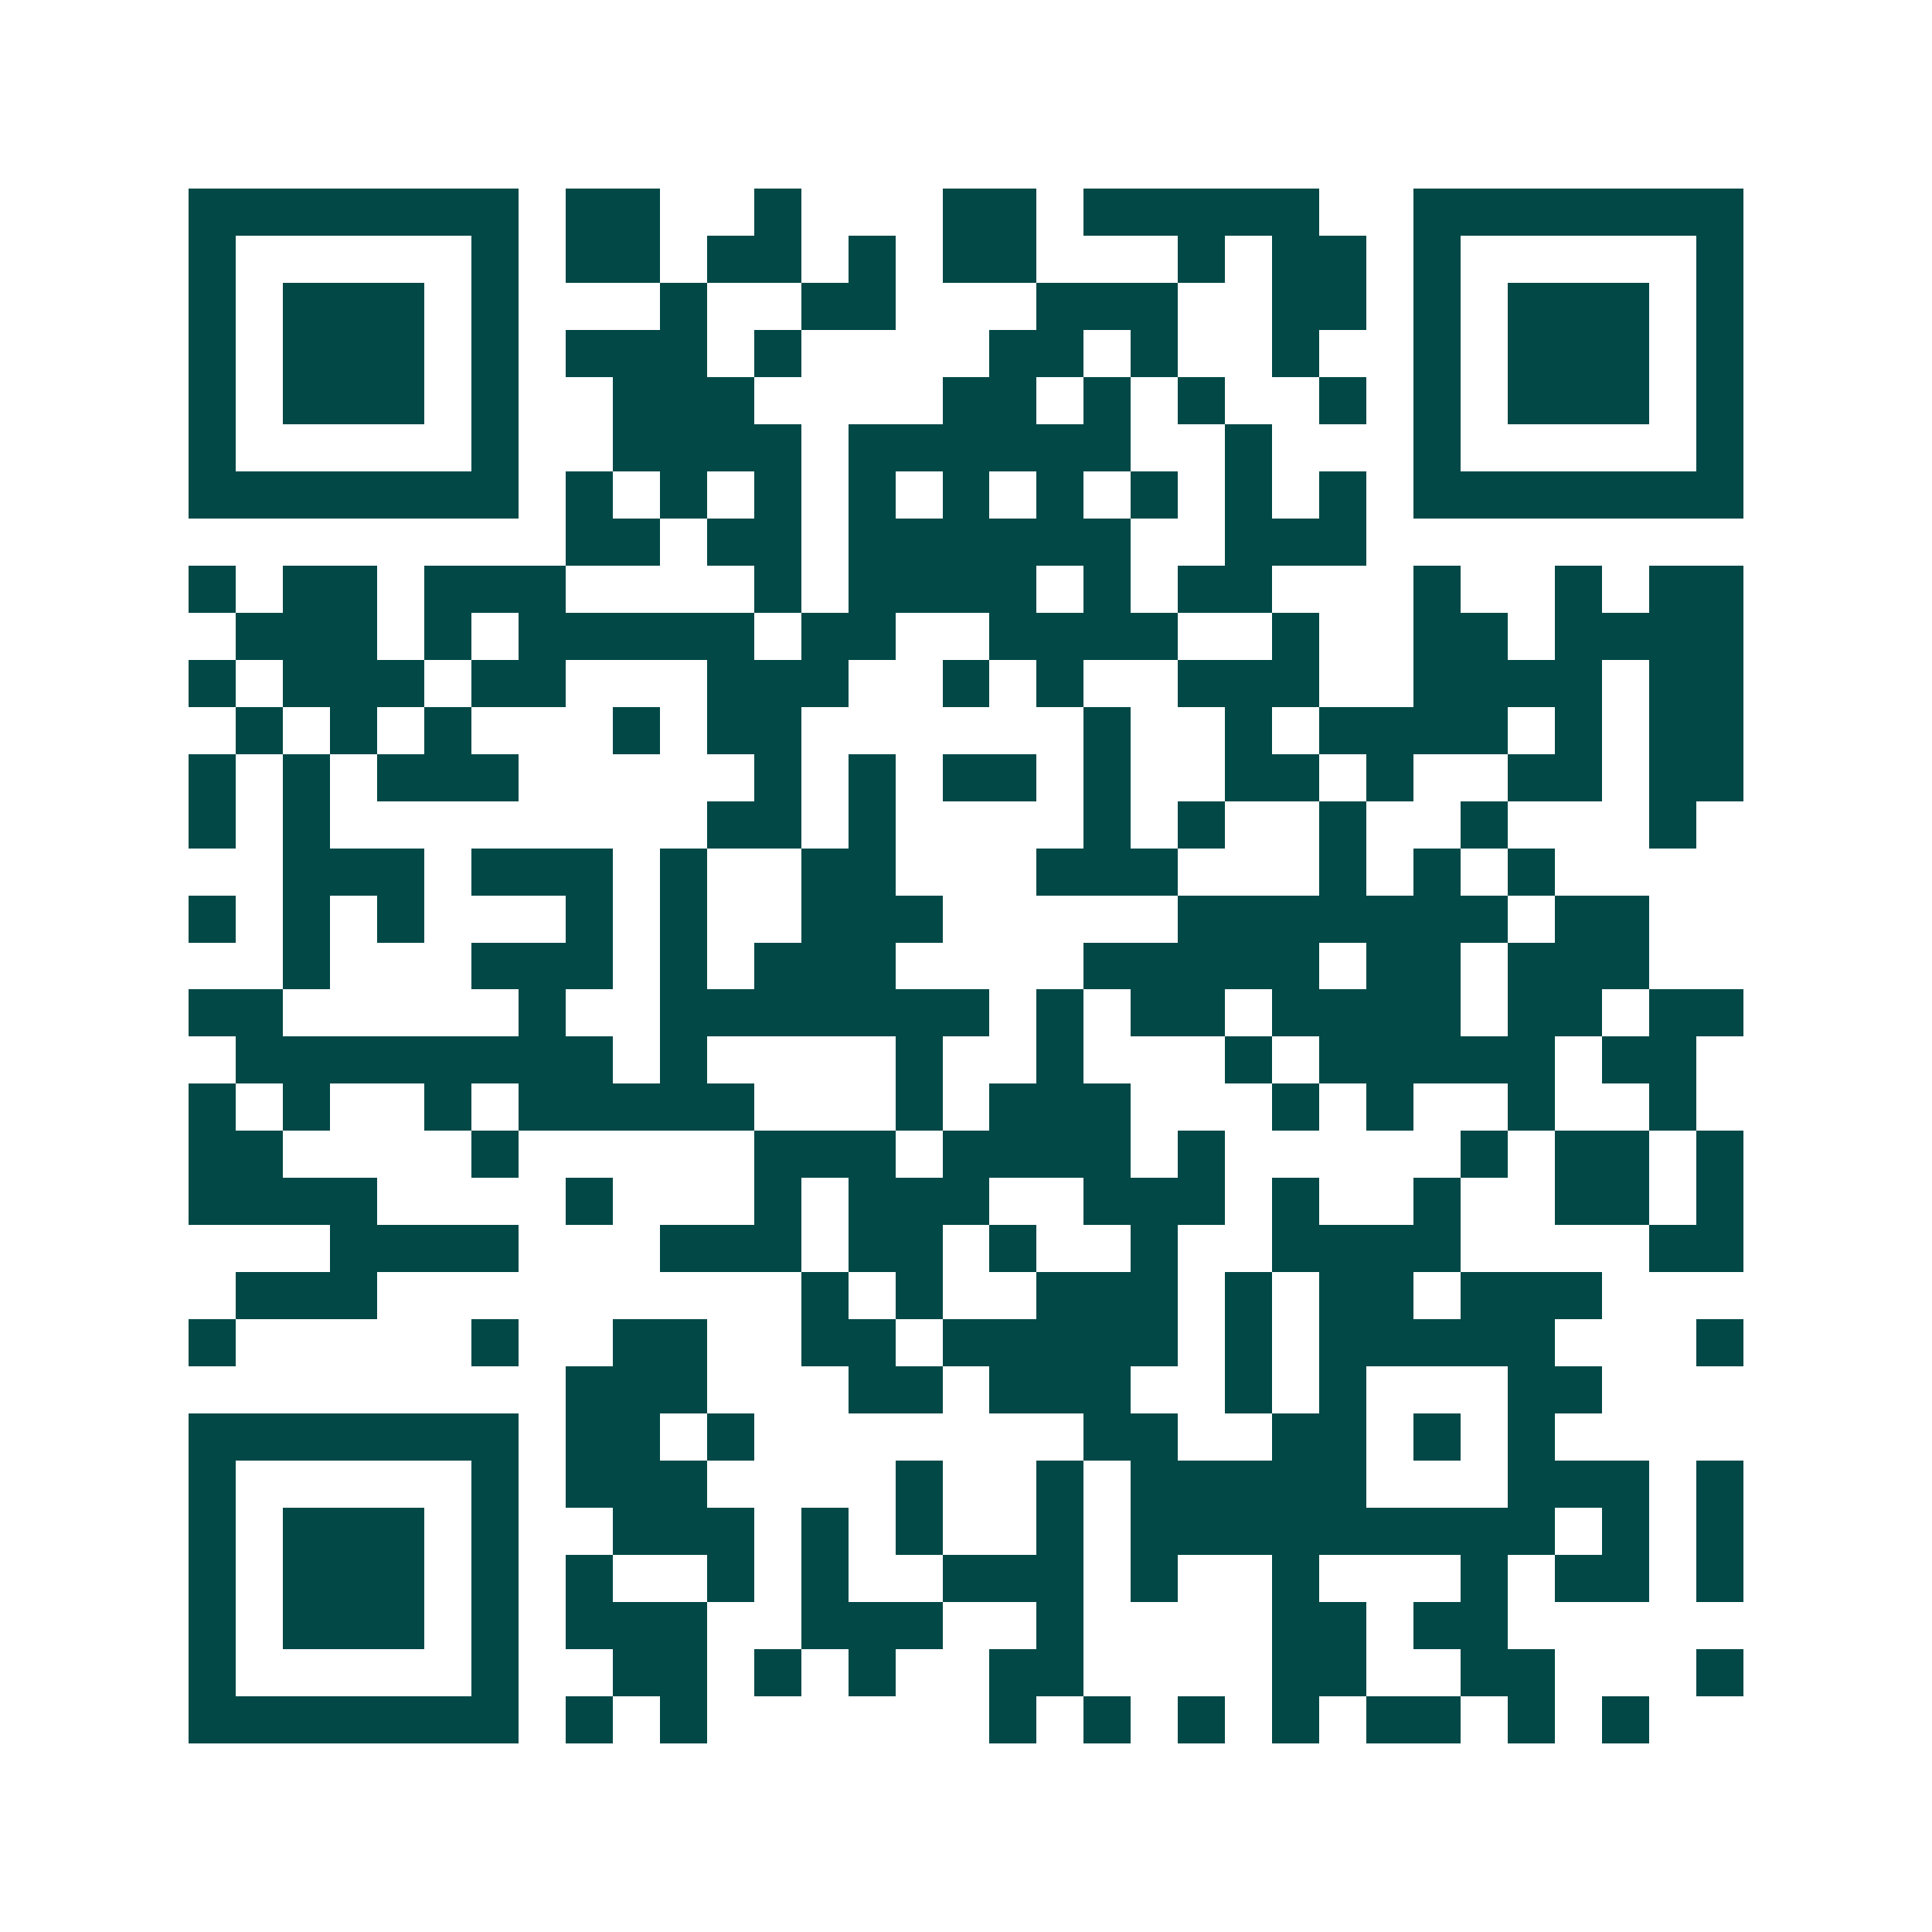 <svg xmlns="http://www.w3.org/2000/svg" width="200" height="200" viewBox="0 0 41 41" shape-rendering="crispEdges"><path fill="#ffffff" d="M0 0h41v41H0z"/><path stroke="#014847" d="M4 4.5h7m1 0h2m2 0h1m3 0h2m1 0h5m2 0h7M4 5.5h1m5 0h1m1 0h2m1 0h2m1 0h1m1 0h2m3 0h1m1 0h2m1 0h1m5 0h1M4 6.5h1m1 0h3m1 0h1m3 0h1m2 0h2m3 0h3m2 0h2m1 0h1m1 0h3m1 0h1M4 7.5h1m1 0h3m1 0h1m1 0h3m1 0h1m4 0h2m1 0h1m2 0h1m2 0h1m1 0h3m1 0h1M4 8.5h1m1 0h3m1 0h1m2 0h3m4 0h2m1 0h1m1 0h1m2 0h1m1 0h1m1 0h3m1 0h1M4 9.5h1m5 0h1m2 0h4m1 0h6m2 0h1m3 0h1m5 0h1M4 10.5h7m1 0h1m1 0h1m1 0h1m1 0h1m1 0h1m1 0h1m1 0h1m1 0h1m1 0h1m1 0h7M12 11.5h2m1 0h2m1 0h6m2 0h3M4 12.5h1m1 0h2m1 0h3m4 0h1m1 0h4m1 0h1m1 0h2m3 0h1m2 0h1m1 0h2M5 13.5h3m1 0h1m1 0h5m1 0h2m2 0h4m2 0h1m2 0h2m1 0h4M4 14.5h1m1 0h3m1 0h2m3 0h3m2 0h1m1 0h1m2 0h3m2 0h4m1 0h2M5 15.5h1m1 0h1m1 0h1m3 0h1m1 0h2m6 0h1m2 0h1m1 0h4m1 0h1m1 0h2M4 16.5h1m1 0h1m1 0h3m5 0h1m1 0h1m1 0h2m1 0h1m2 0h2m1 0h1m2 0h2m1 0h2M4 17.5h1m1 0h1m8 0h2m1 0h1m4 0h1m1 0h1m2 0h1m2 0h1m3 0h1M6 18.5h3m1 0h3m1 0h1m2 0h2m3 0h3m3 0h1m1 0h1m1 0h1M4 19.5h1m1 0h1m1 0h1m3 0h1m1 0h1m2 0h3m5 0h7m1 0h2M6 20.5h1m3 0h3m1 0h1m1 0h3m4 0h5m1 0h2m1 0h3M4 21.5h2m5 0h1m2 0h7m1 0h1m1 0h2m1 0h4m1 0h2m1 0h2M5 22.5h8m1 0h1m4 0h1m2 0h1m3 0h1m1 0h5m1 0h2M4 23.5h1m1 0h1m2 0h1m1 0h5m3 0h1m1 0h3m3 0h1m1 0h1m2 0h1m2 0h1M4 24.5h2m4 0h1m5 0h3m1 0h4m1 0h1m5 0h1m1 0h2m1 0h1M4 25.5h4m4 0h1m3 0h1m1 0h3m2 0h3m1 0h1m2 0h1m2 0h2m1 0h1M7 26.5h4m3 0h3m1 0h2m1 0h1m2 0h1m2 0h4m4 0h2M5 27.5h3m9 0h1m1 0h1m2 0h3m1 0h1m1 0h2m1 0h3M4 28.5h1m5 0h1m2 0h2m2 0h2m1 0h5m1 0h1m1 0h5m3 0h1M12 29.5h3m3 0h2m1 0h3m2 0h1m1 0h1m3 0h2M4 30.5h7m1 0h2m1 0h1m7 0h2m2 0h2m1 0h1m1 0h1M4 31.5h1m5 0h1m1 0h3m4 0h1m2 0h1m1 0h5m3 0h3m1 0h1M4 32.5h1m1 0h3m1 0h1m2 0h3m1 0h1m1 0h1m2 0h1m1 0h9m1 0h1m1 0h1M4 33.5h1m1 0h3m1 0h1m1 0h1m2 0h1m1 0h1m2 0h3m1 0h1m2 0h1m3 0h1m1 0h2m1 0h1M4 34.5h1m1 0h3m1 0h1m1 0h3m2 0h3m2 0h1m4 0h2m1 0h2M4 35.5h1m5 0h1m2 0h2m1 0h1m1 0h1m2 0h2m4 0h2m2 0h2m3 0h1M4 36.5h7m1 0h1m1 0h1m6 0h1m1 0h1m1 0h1m1 0h1m1 0h2m1 0h1m1 0h1"/></svg>

